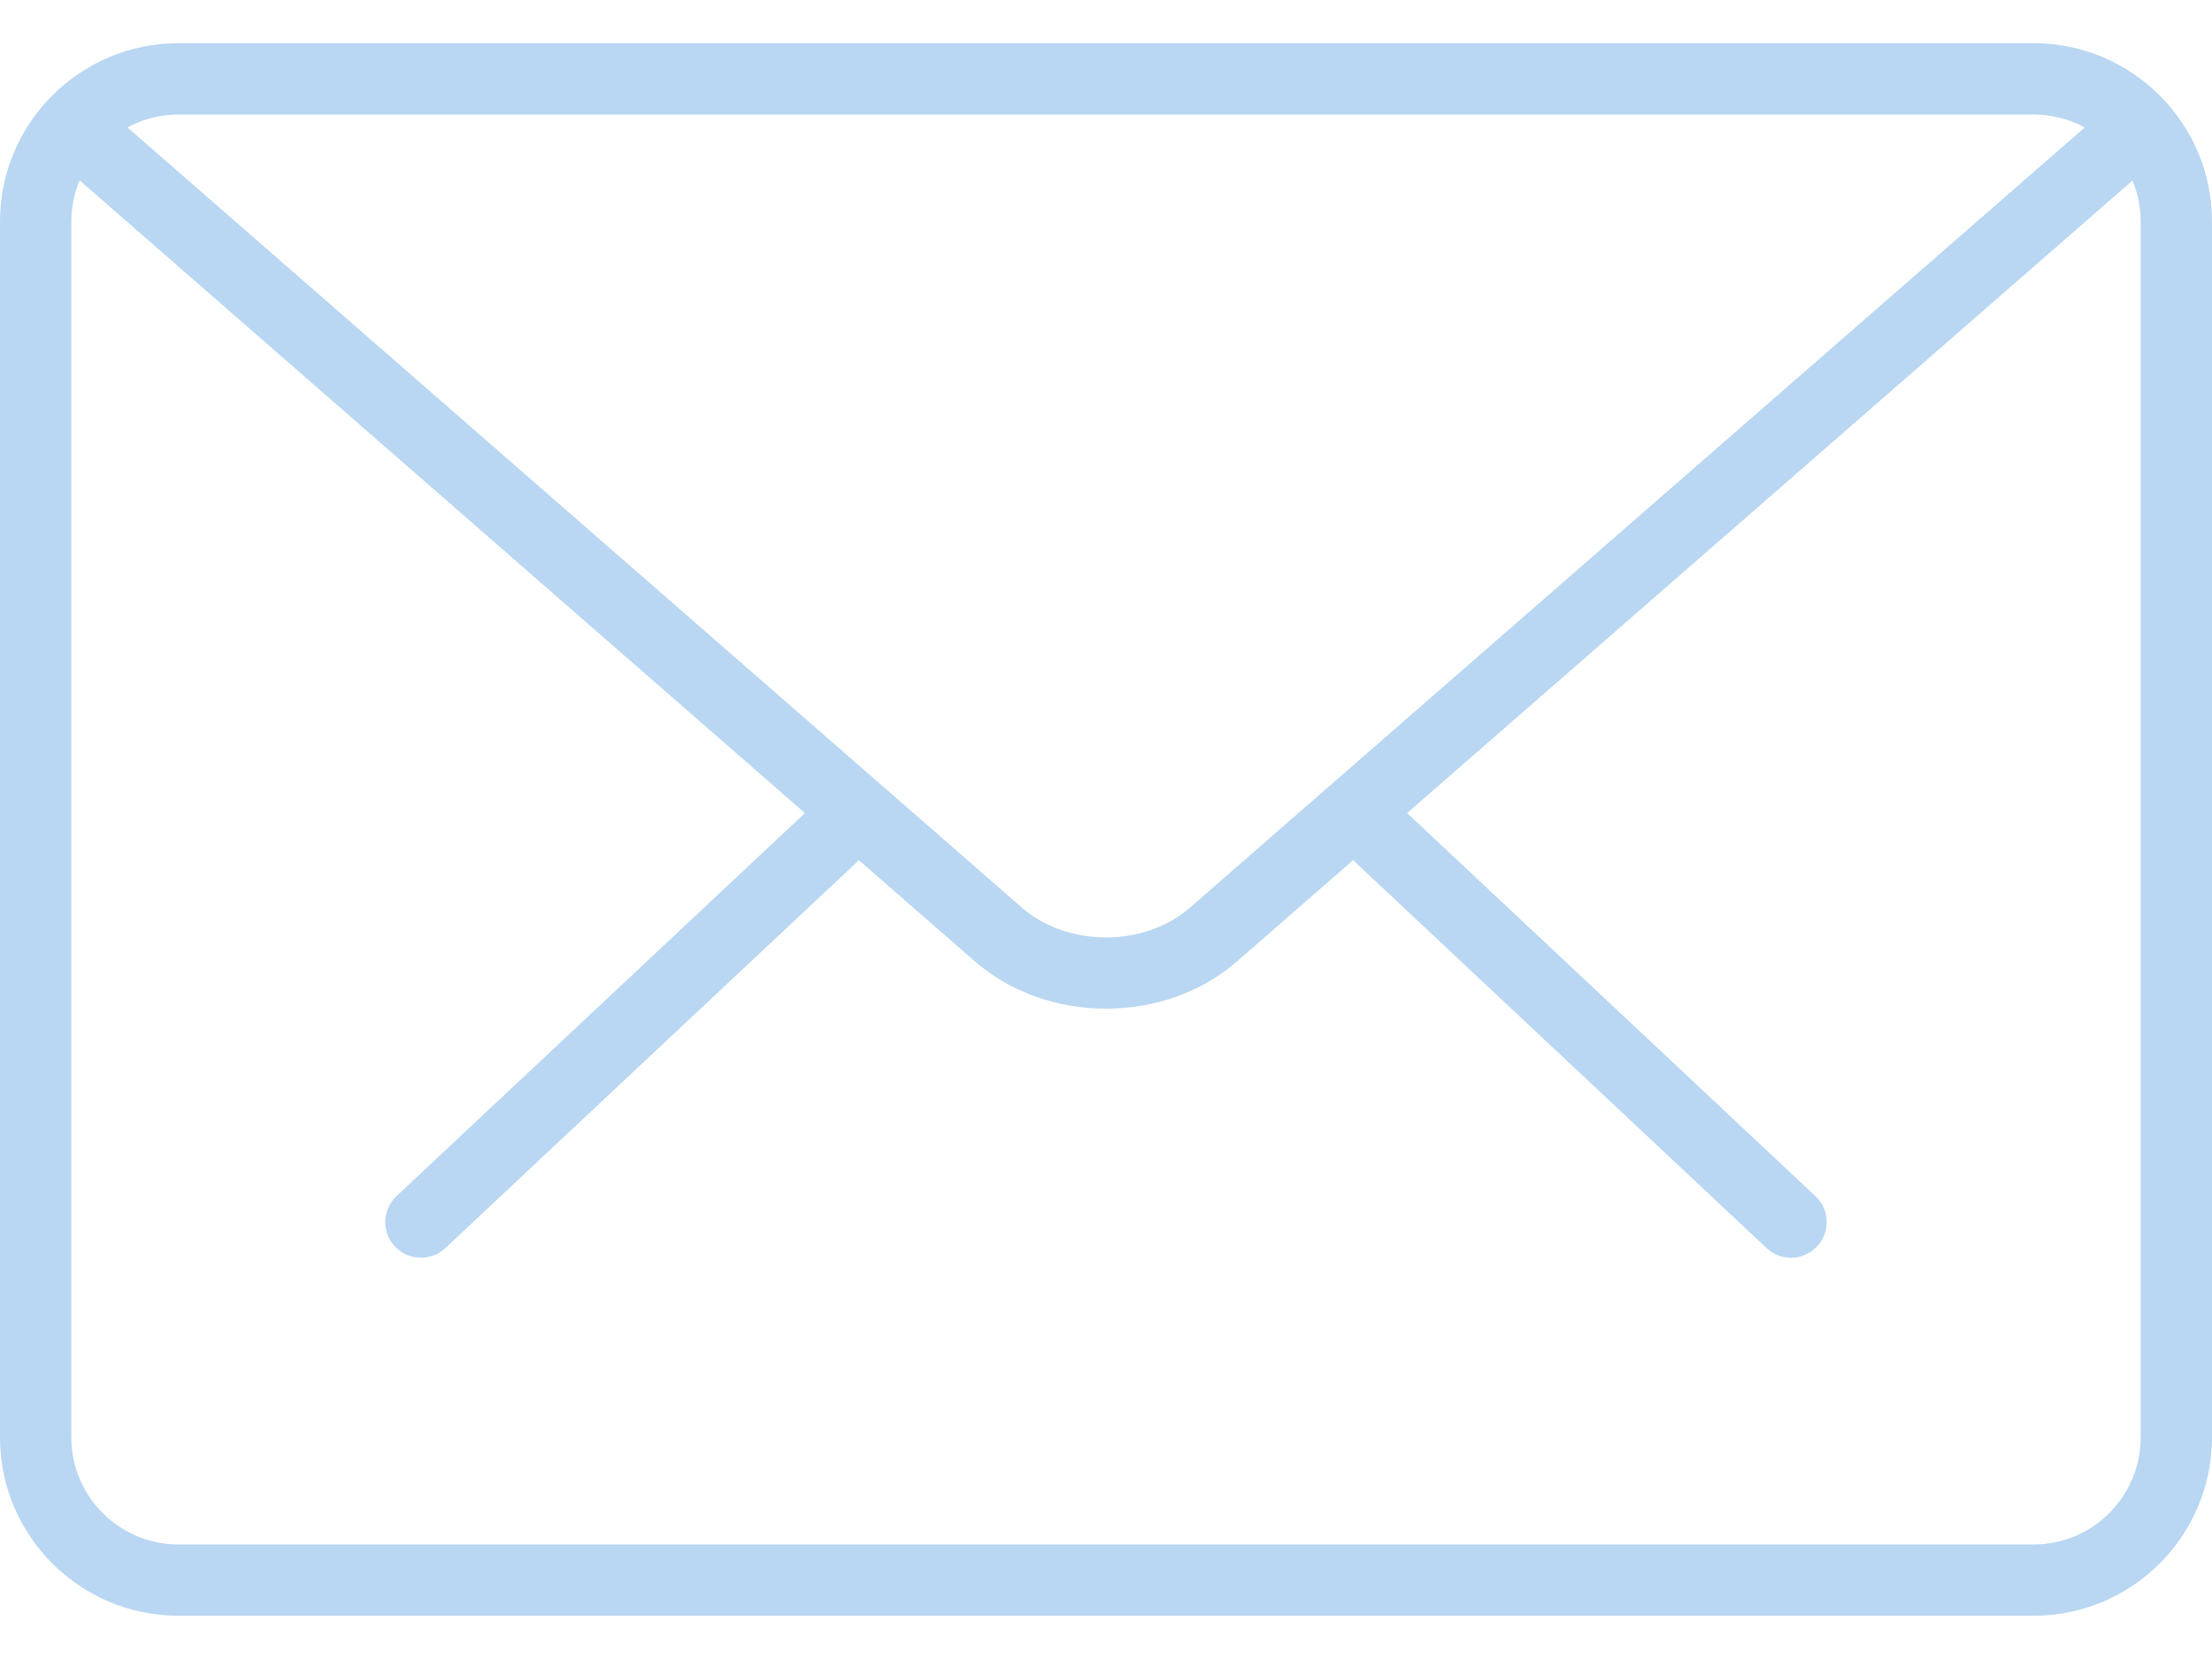 <svg width="32" height="24" viewBox="0 0 32 24" fill="none" xmlns="http://www.w3.org/2000/svg">
<path d="M25.909 18.196C25.782 18.196 25.655 18.149 25.556 18.055L19.619 12.485C19.412 12.291 19.401 11.964 19.596 11.757C19.791 11.547 20.116 11.538 20.326 11.734L26.263 17.304C26.47 17.498 26.481 17.825 26.286 18.032C26.183 18.141 26.047 18.196 25.909 18.196Z" fill="#B9D6F2"/>
<path d="M6.09 18.195C5.953 18.195 5.816 18.141 5.713 18.032C5.518 17.825 5.529 17.498 5.736 17.304L11.675 11.734C11.884 11.54 12.211 11.548 12.405 11.757C12.6 11.964 12.59 12.291 12.382 12.485L6.443 18.055C6.344 18.149 6.217 18.195 6.09 18.195Z" fill="#B9D6F2"/>
<path d="M29.42 23.374H2.58C1.158 23.374 0 22.218 0 20.795V3.205C0 1.782 1.158 0.625 2.58 0.625H29.42C30.842 0.625 32 1.782 32 3.205V20.795C32 22.218 30.842 23.374 29.42 23.374ZM2.58 1.657C1.726 1.657 1.032 2.351 1.032 3.205V20.795C1.032 21.648 1.726 22.343 2.58 22.343H29.42C30.274 22.343 30.968 21.648 30.968 20.795V3.205C30.968 2.351 30.274 1.657 29.42 1.657H2.58Z" fill="#B9D6F2"/>
<path d="M16 14.592C15.314 14.592 14.628 14.364 14.105 13.909L0.856 2.351C0.642 2.165 0.619 1.839 0.806 1.623C0.995 1.408 1.32 1.389 1.534 1.573L14.783 13.13C15.443 13.705 16.557 13.705 17.215 13.13L30.448 1.592C30.662 1.405 30.987 1.426 31.177 1.641C31.363 1.857 31.342 2.182 31.127 2.37L17.895 13.908C17.371 14.364 16.686 14.592 16 14.592Z" fill="#B9D6F2"/>
</svg>
